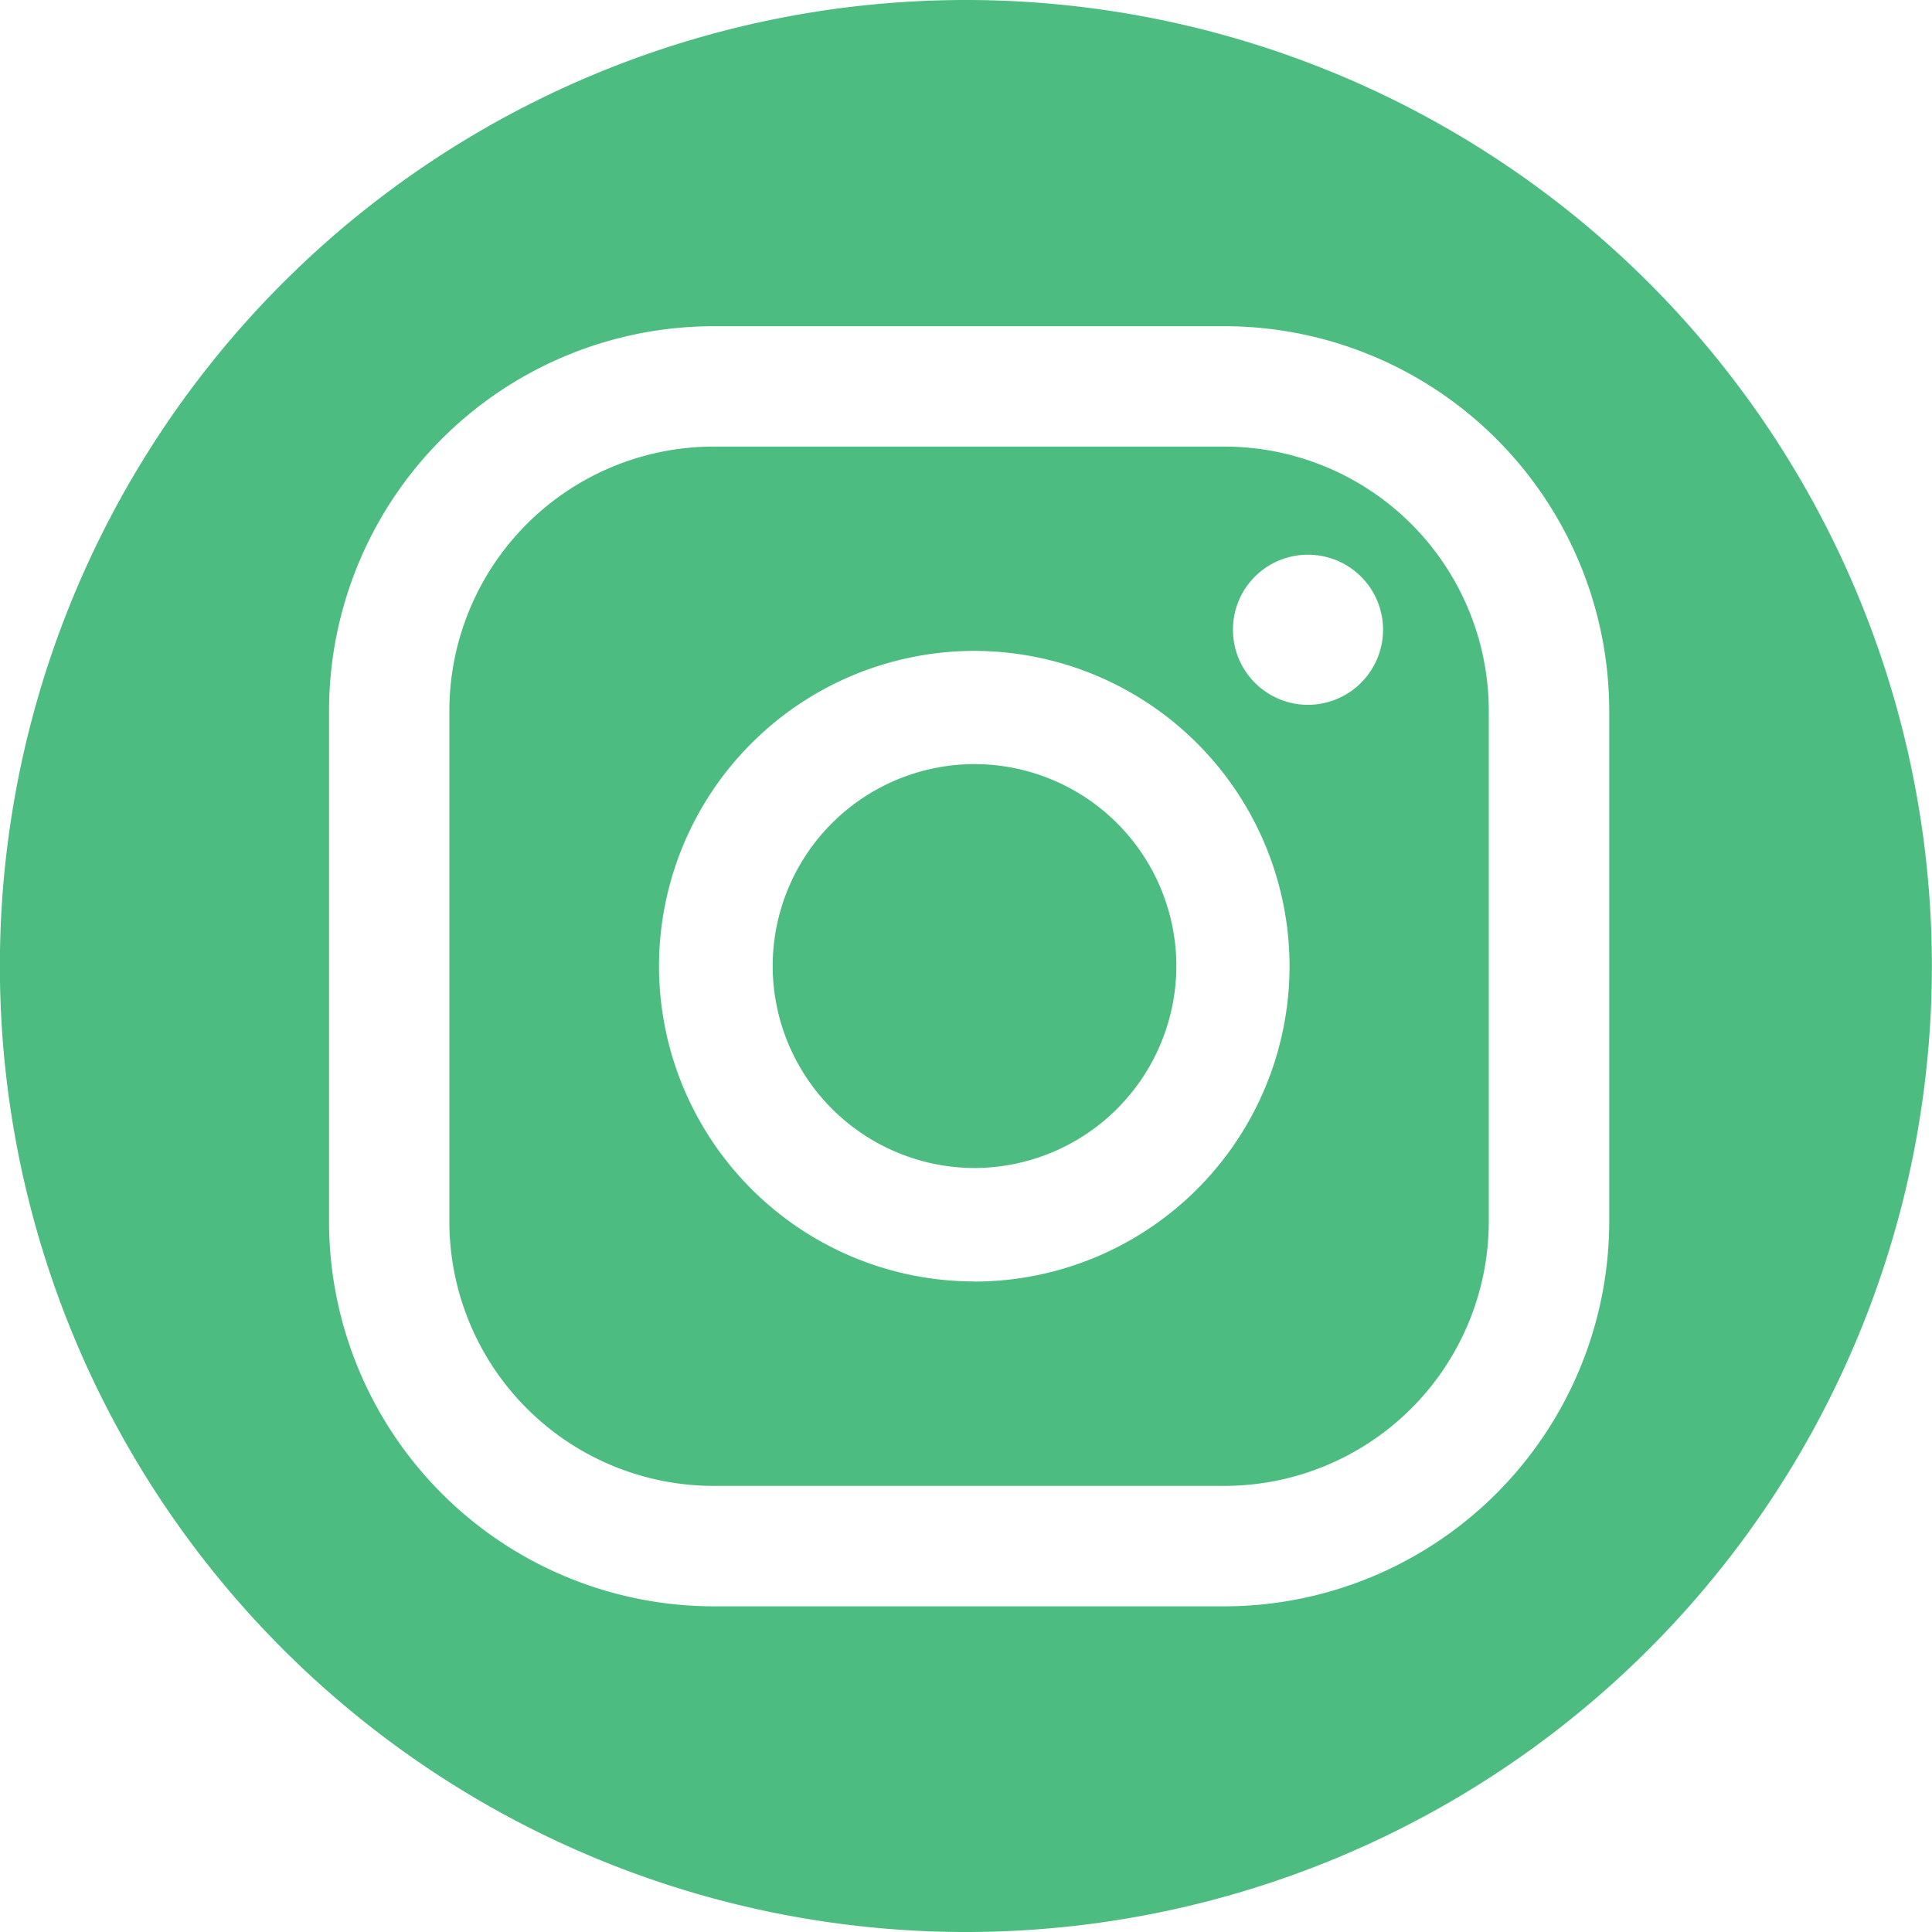 <svg id="Component_87_2" data-name="Component 87 – 2" xmlns="http://www.w3.org/2000/svg" width="32" height="32.004" viewBox="0 0 32 32.004">
  <g id="Component_89_1" data-name="Component 89 – 1">
    <path id="Path_65" data-name="Path 65" d="M-378.1,427.8a3.351,3.351,0,0,1-3.343,3.347,3.351,3.351,0,0,1-3.343-3.347,3.347,3.347,0,0,1,3.343-3.343A3.347,3.347,0,0,1-378.1,427.8Z" transform="translate(397.584 -411.801)" fill="#4cbc81"/>
    <path id="Path_66" data-name="Path 66" d="M-385.362,411.27h-8.466a4.379,4.379,0,0,0-4.373,4.372v8.466a4.38,4.38,0,0,0,4.373,4.376h8.466a4.381,4.381,0,0,0,4.377-4.376v-8.466A4.38,4.38,0,0,0-385.362,411.27Zm-4.145,13.828a5.227,5.227,0,0,1-5.222-5.222,5.227,5.227,0,0,1,5.222-5.222,5.227,5.227,0,0,1,5.222,5.222A5.227,5.227,0,0,1-389.507,425.1Zm5.526-9.551a1.243,1.243,0,0,1-1.241-1.245,1.239,1.239,0,0,1,1.241-1.241,1.243,1.243,0,0,1,1.245,1.241A1.246,1.246,0,0,1-383.981,415.547Z" transform="translate(405.644 -403.873)" fill="#4cbc81"/>
    <path id="Path_67" data-name="Path 67" d="M-400.862,392.73a16,16,0,0,0-16,16,16,16,0,0,0,16,16,16,16,0,0,0,16-16A16,16,0,0,0-400.862,392.73Zm10.656,20.235a6.382,6.382,0,0,1-6.371,6.371h-8.466a6.378,6.378,0,0,1-6.367-6.371V404.5a6.375,6.375,0,0,1,6.367-6.367h8.466a6.378,6.378,0,0,1,6.371,6.367Z" transform="translate(416.86 -392.73)" fill="#4cbc81"/>
  </g>
</svg>

